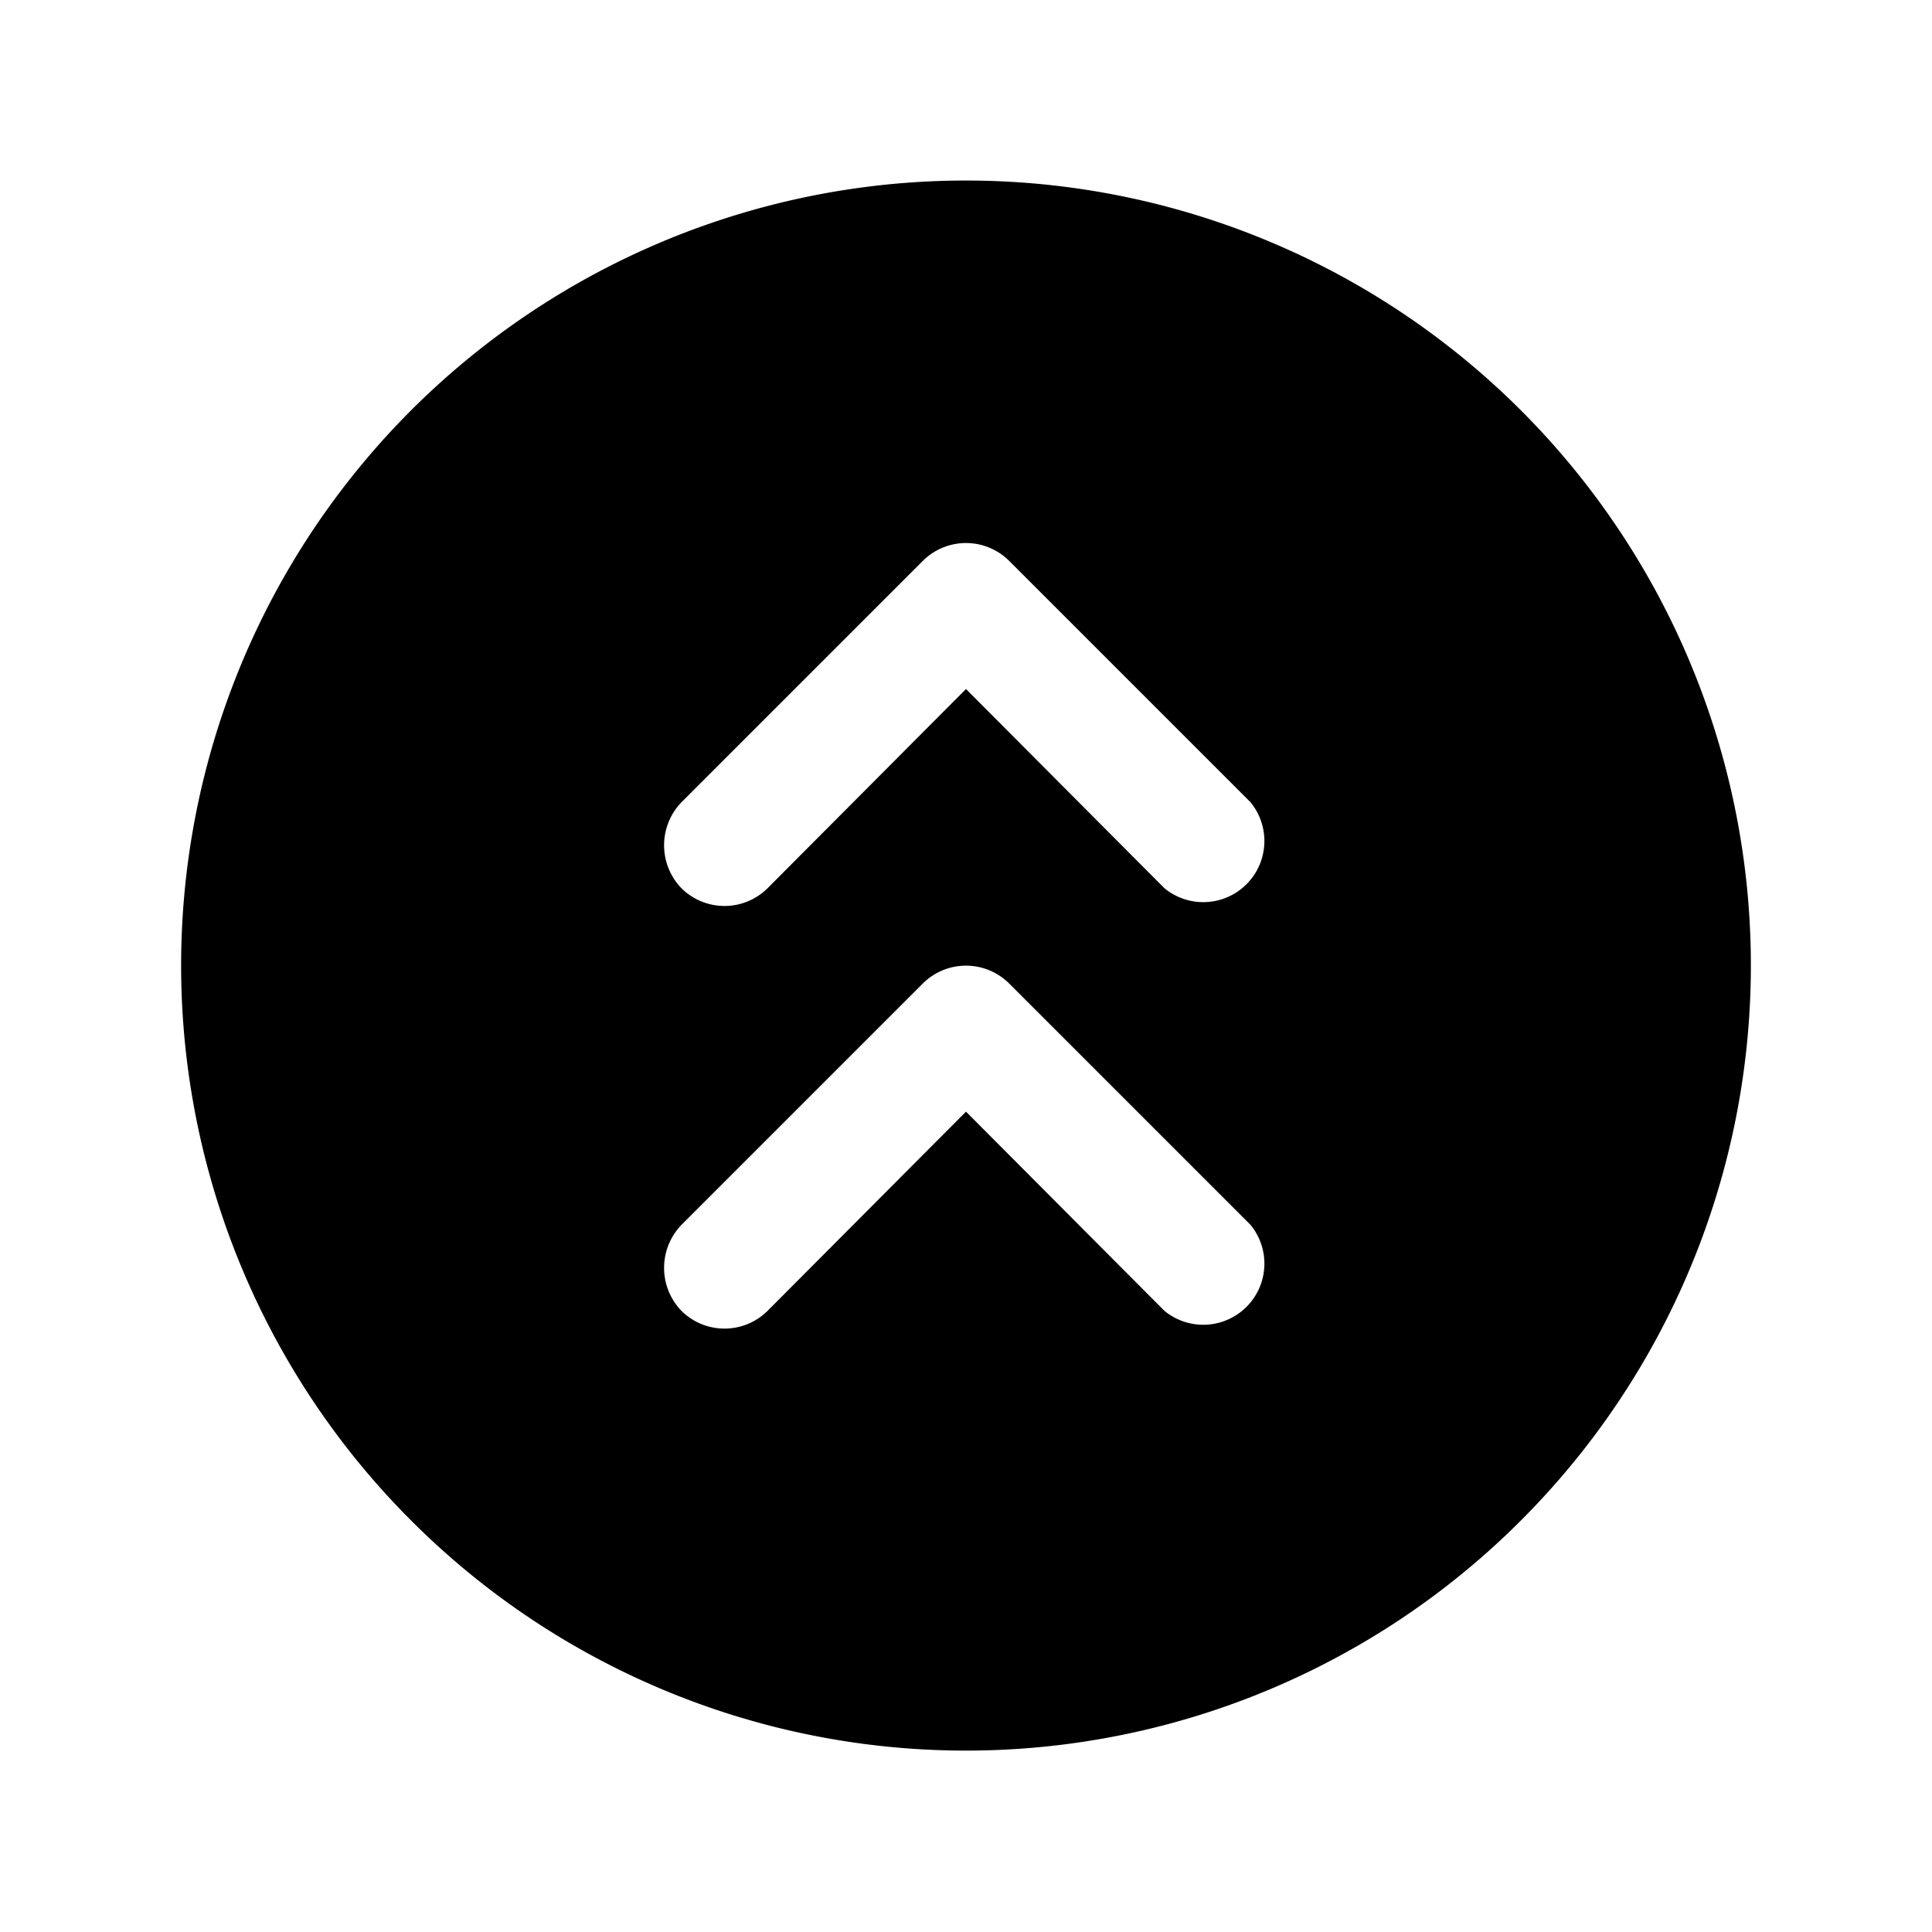 <svg xmlns="http://www.w3.org/2000/svg" viewBox="0 0 256 256"><rect width="256" height="256" fill="none"/><path d="M201.5,201.5a104,104,0,1,0-147,0A103.9,103.9,0,0,0,201.5,201.5Zm-99.8-83.8a8.1,8.1,0,0,1-11.4,0,8.2,8.2,0,0,1,0-11.4l32-32a8.1,8.1,0,0,1,11.4,0l32,32a8.1,8.1,0,0,1-11.4,11.4L128,91.3Zm0,56a8.1,8.1,0,0,1-11.4,0,8.2,8.2,0,0,1,0-11.4l32-32a8.1,8.1,0,0,1,11.4,0l32,32a8.1,8.1,0,0,1-11.4,11.4L128,147.3Z"/></svg>